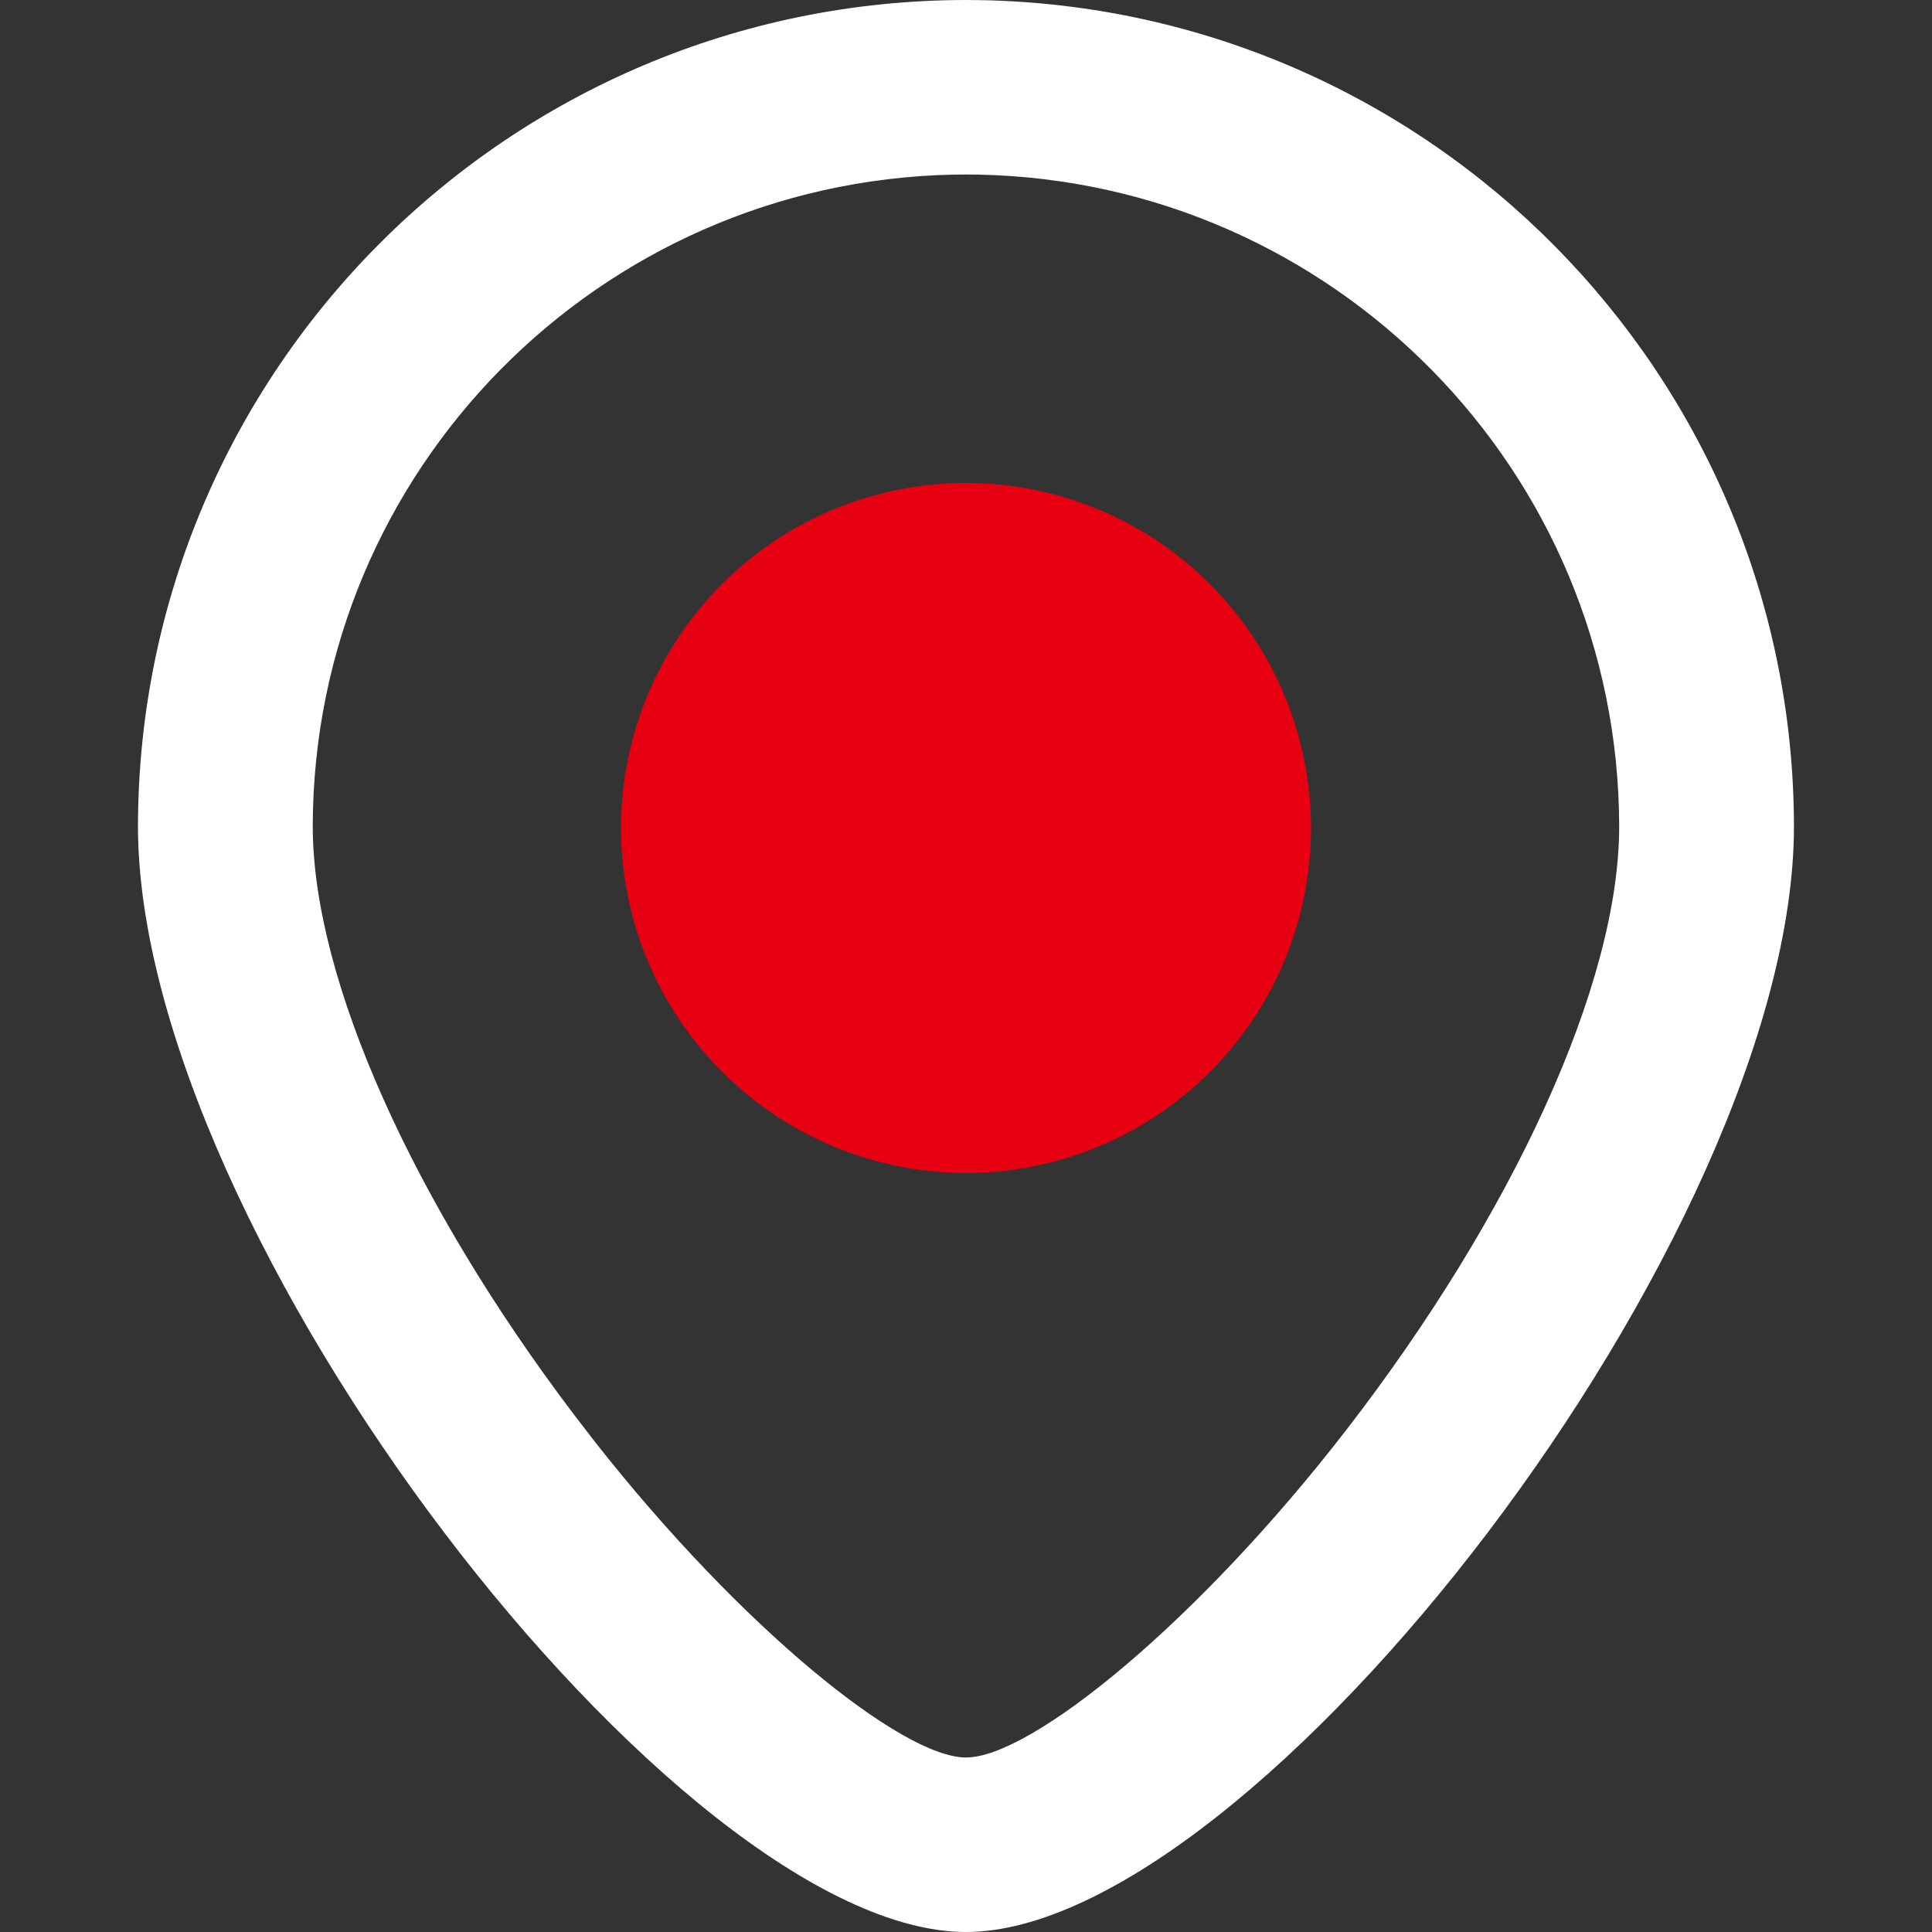 <?xml version="1.0" standalone="no"?><!DOCTYPE svg PUBLIC "-//W3C//DTD SVG 1.1//EN" "http://www.w3.org/Graphics/SVG/1.1/DTD/svg11.dtd"><svg class="icon" width="200px" height="200.00px" viewBox="0 0 1024 1024" version="1.1" xmlns="http://www.w3.org/2000/svg"><rect x="0" y="0" width="1024" height="1024" fill="#333333" stroke="none"/><path fill="#ffffff" d="M511.909 0l7.79 0.073C758.217 4.462 950.363 198.656 950.839 437.87 950.839 654.007 664.887 1024 511.982 1024S73.125 654.043 73.125 437.797C73.6 196.096 269.806 0.293 511.909 0z m-6.875 92.562c-187.831 3.986-338.907 157.001-339.273 345.307 0 81.92 53.943 200.155 137.947 311.223l11.813 15.36c77.166 98.085 162.487 167.058 196.462 167.058 34.743 0 123.099-72.046 201.582-173.605 87.808-113.627 144.64-235.995 144.64-319.927-0.366-188.416-151.442-341.431-339.237-345.417L511.982 92.489l-6.949 0.073z"  /><path fill="#e60012" d="M329.125 439.625A182.857 182.857 0 1 1 511.982 621.714a183.113 183.113 0 0 1-182.857-182.089z"  /></svg>